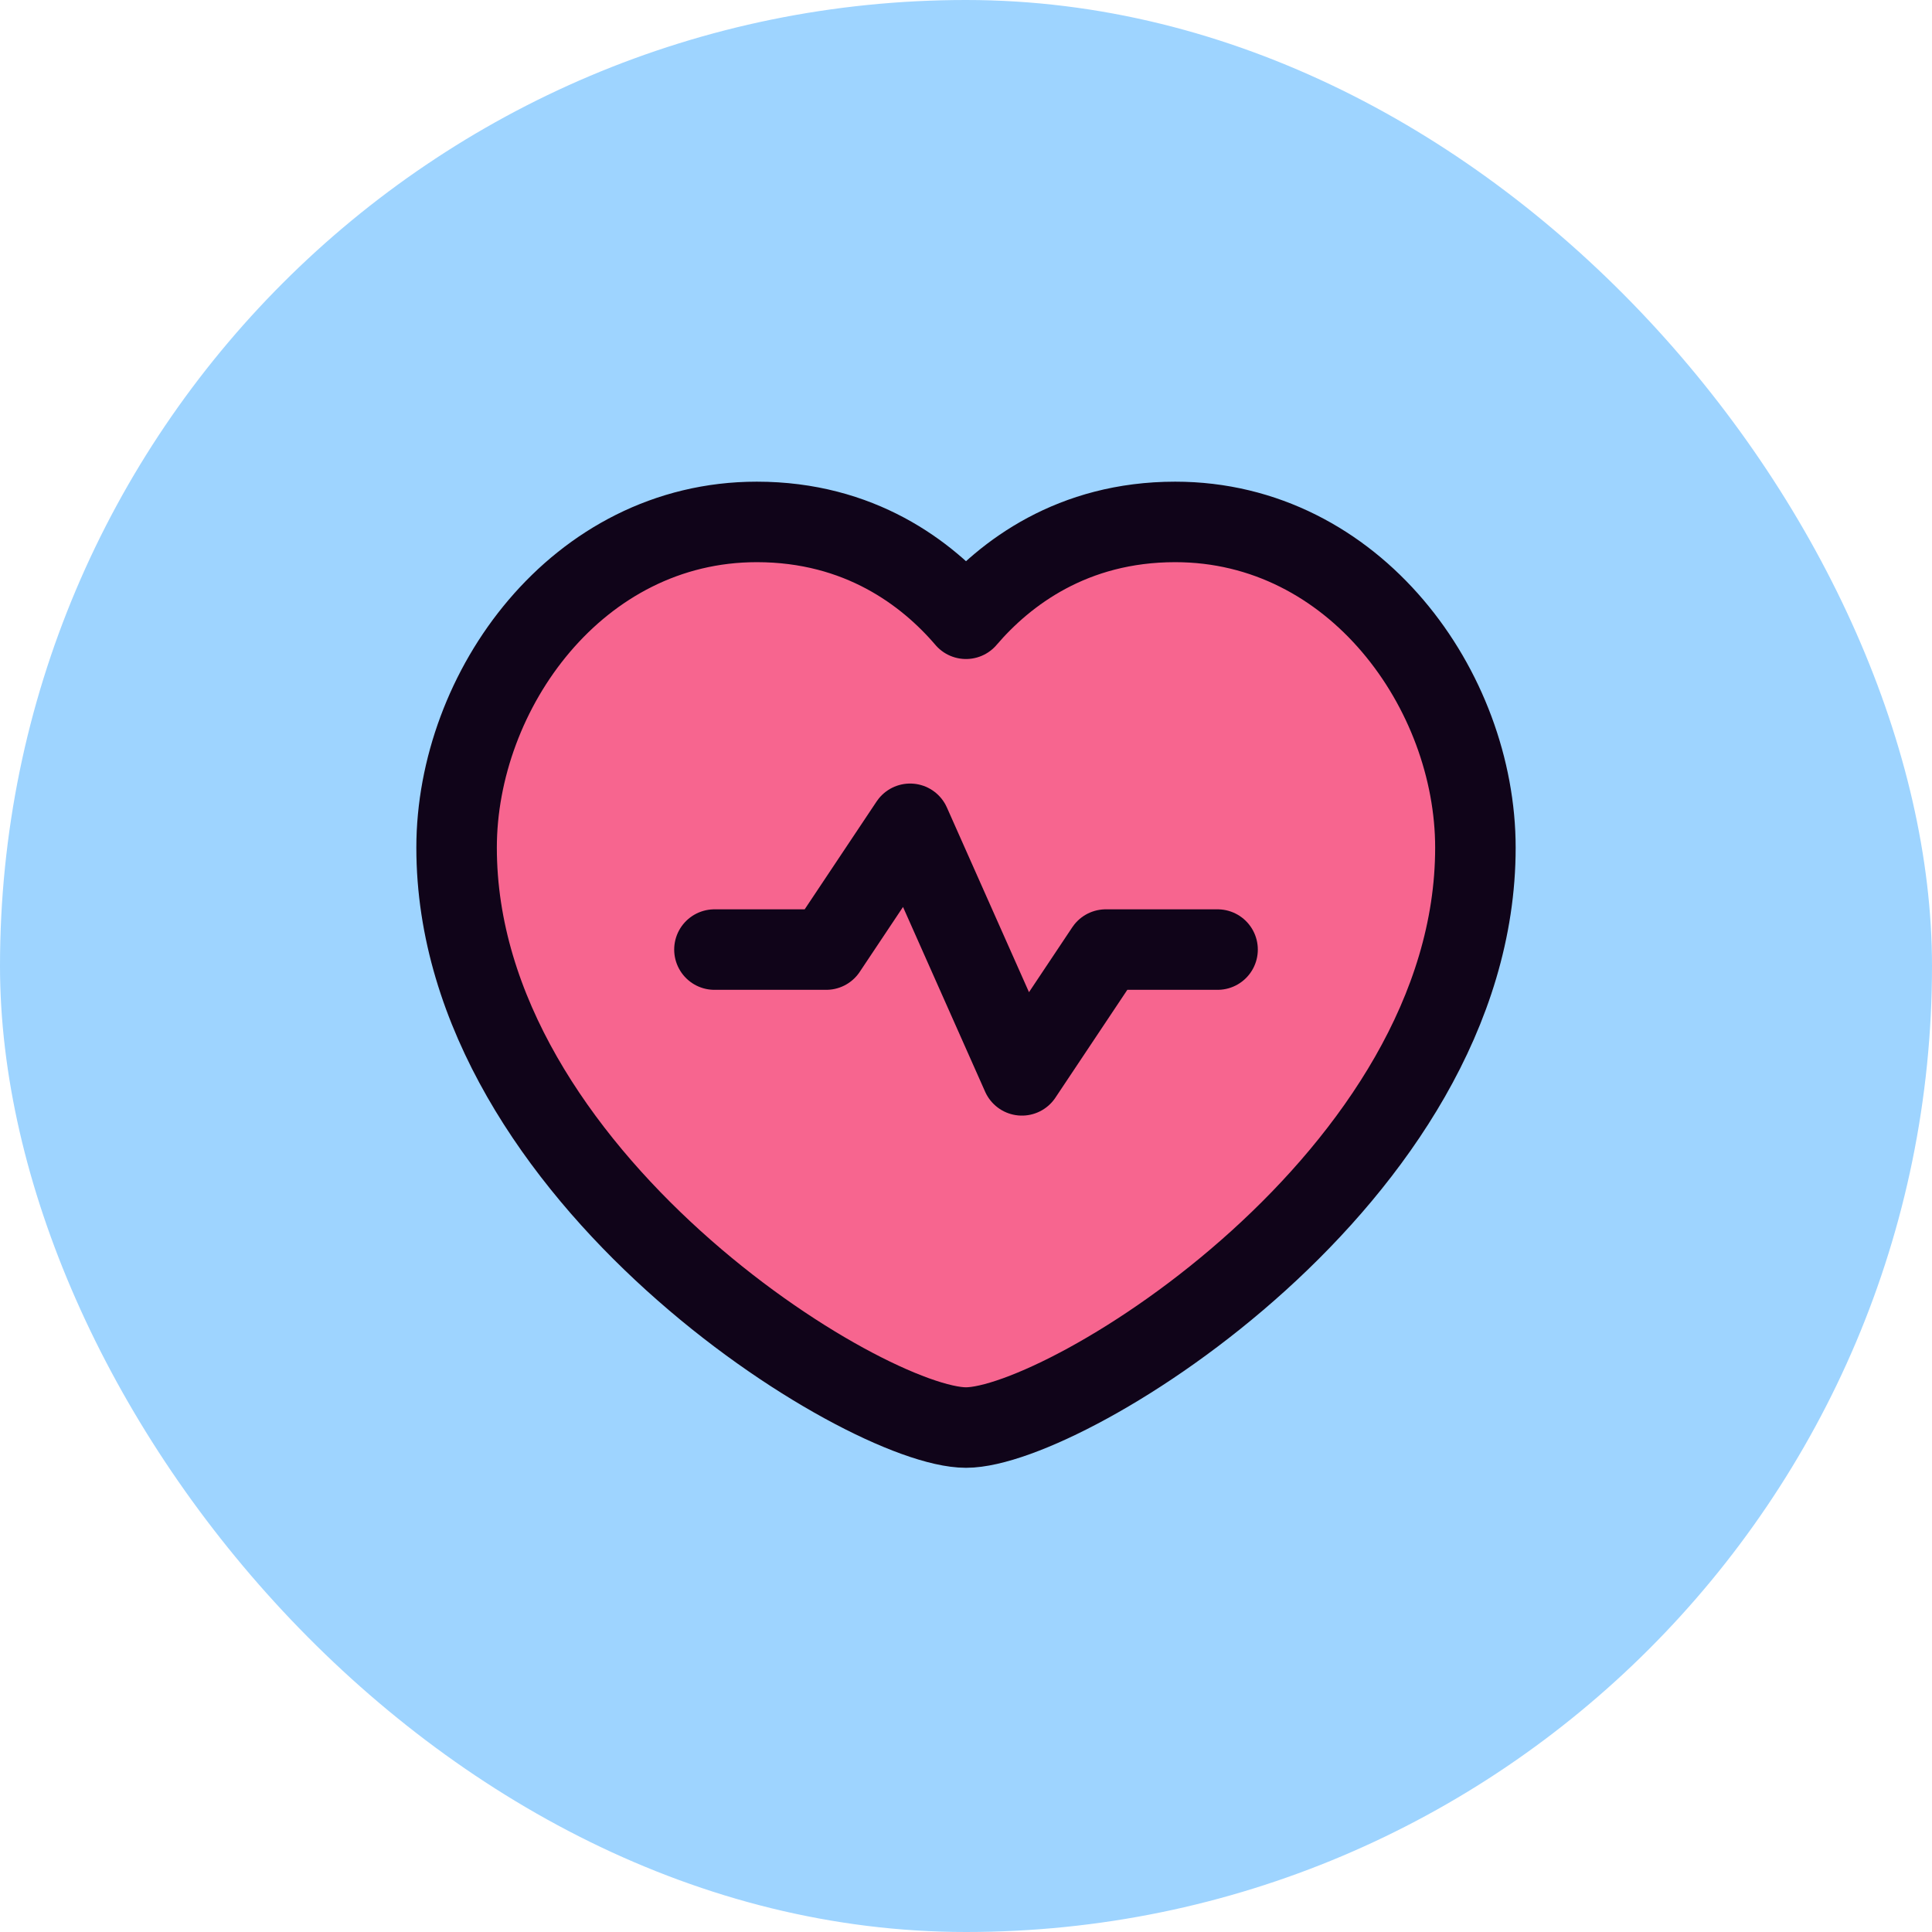 <svg width="48" height="48" fill="none" xmlns="http://www.w3.org/2000/svg"><rect width="48" height="48" rx="24" fill="#9ED4FF"/><path fill-rule="evenodd" clip-rule="evenodd" d="M24 15.373c.969-1.133 2.645-2.406 5.198-2.406 4.463 0 7.458 4.19 7.458 8.093 0 8.157-10.156 14.407-12.656 14.407s-12.656-6.25-12.656-14.407c0-3.903 2.995-8.093 7.458-8.093 2.553 0 4.23 1.273 5.198 2.406z" fill="#F7658F" stroke="#100419" stroke-width="2" stroke-linecap="round" stroke-linejoin="round"/><path d="M17.75 23.592h2.777l2.084-3.125 2.778 6.25 2.084-3.125h2.777" stroke="#100419" stroke-width="2" stroke-linecap="round" stroke-linejoin="round"/></svg>